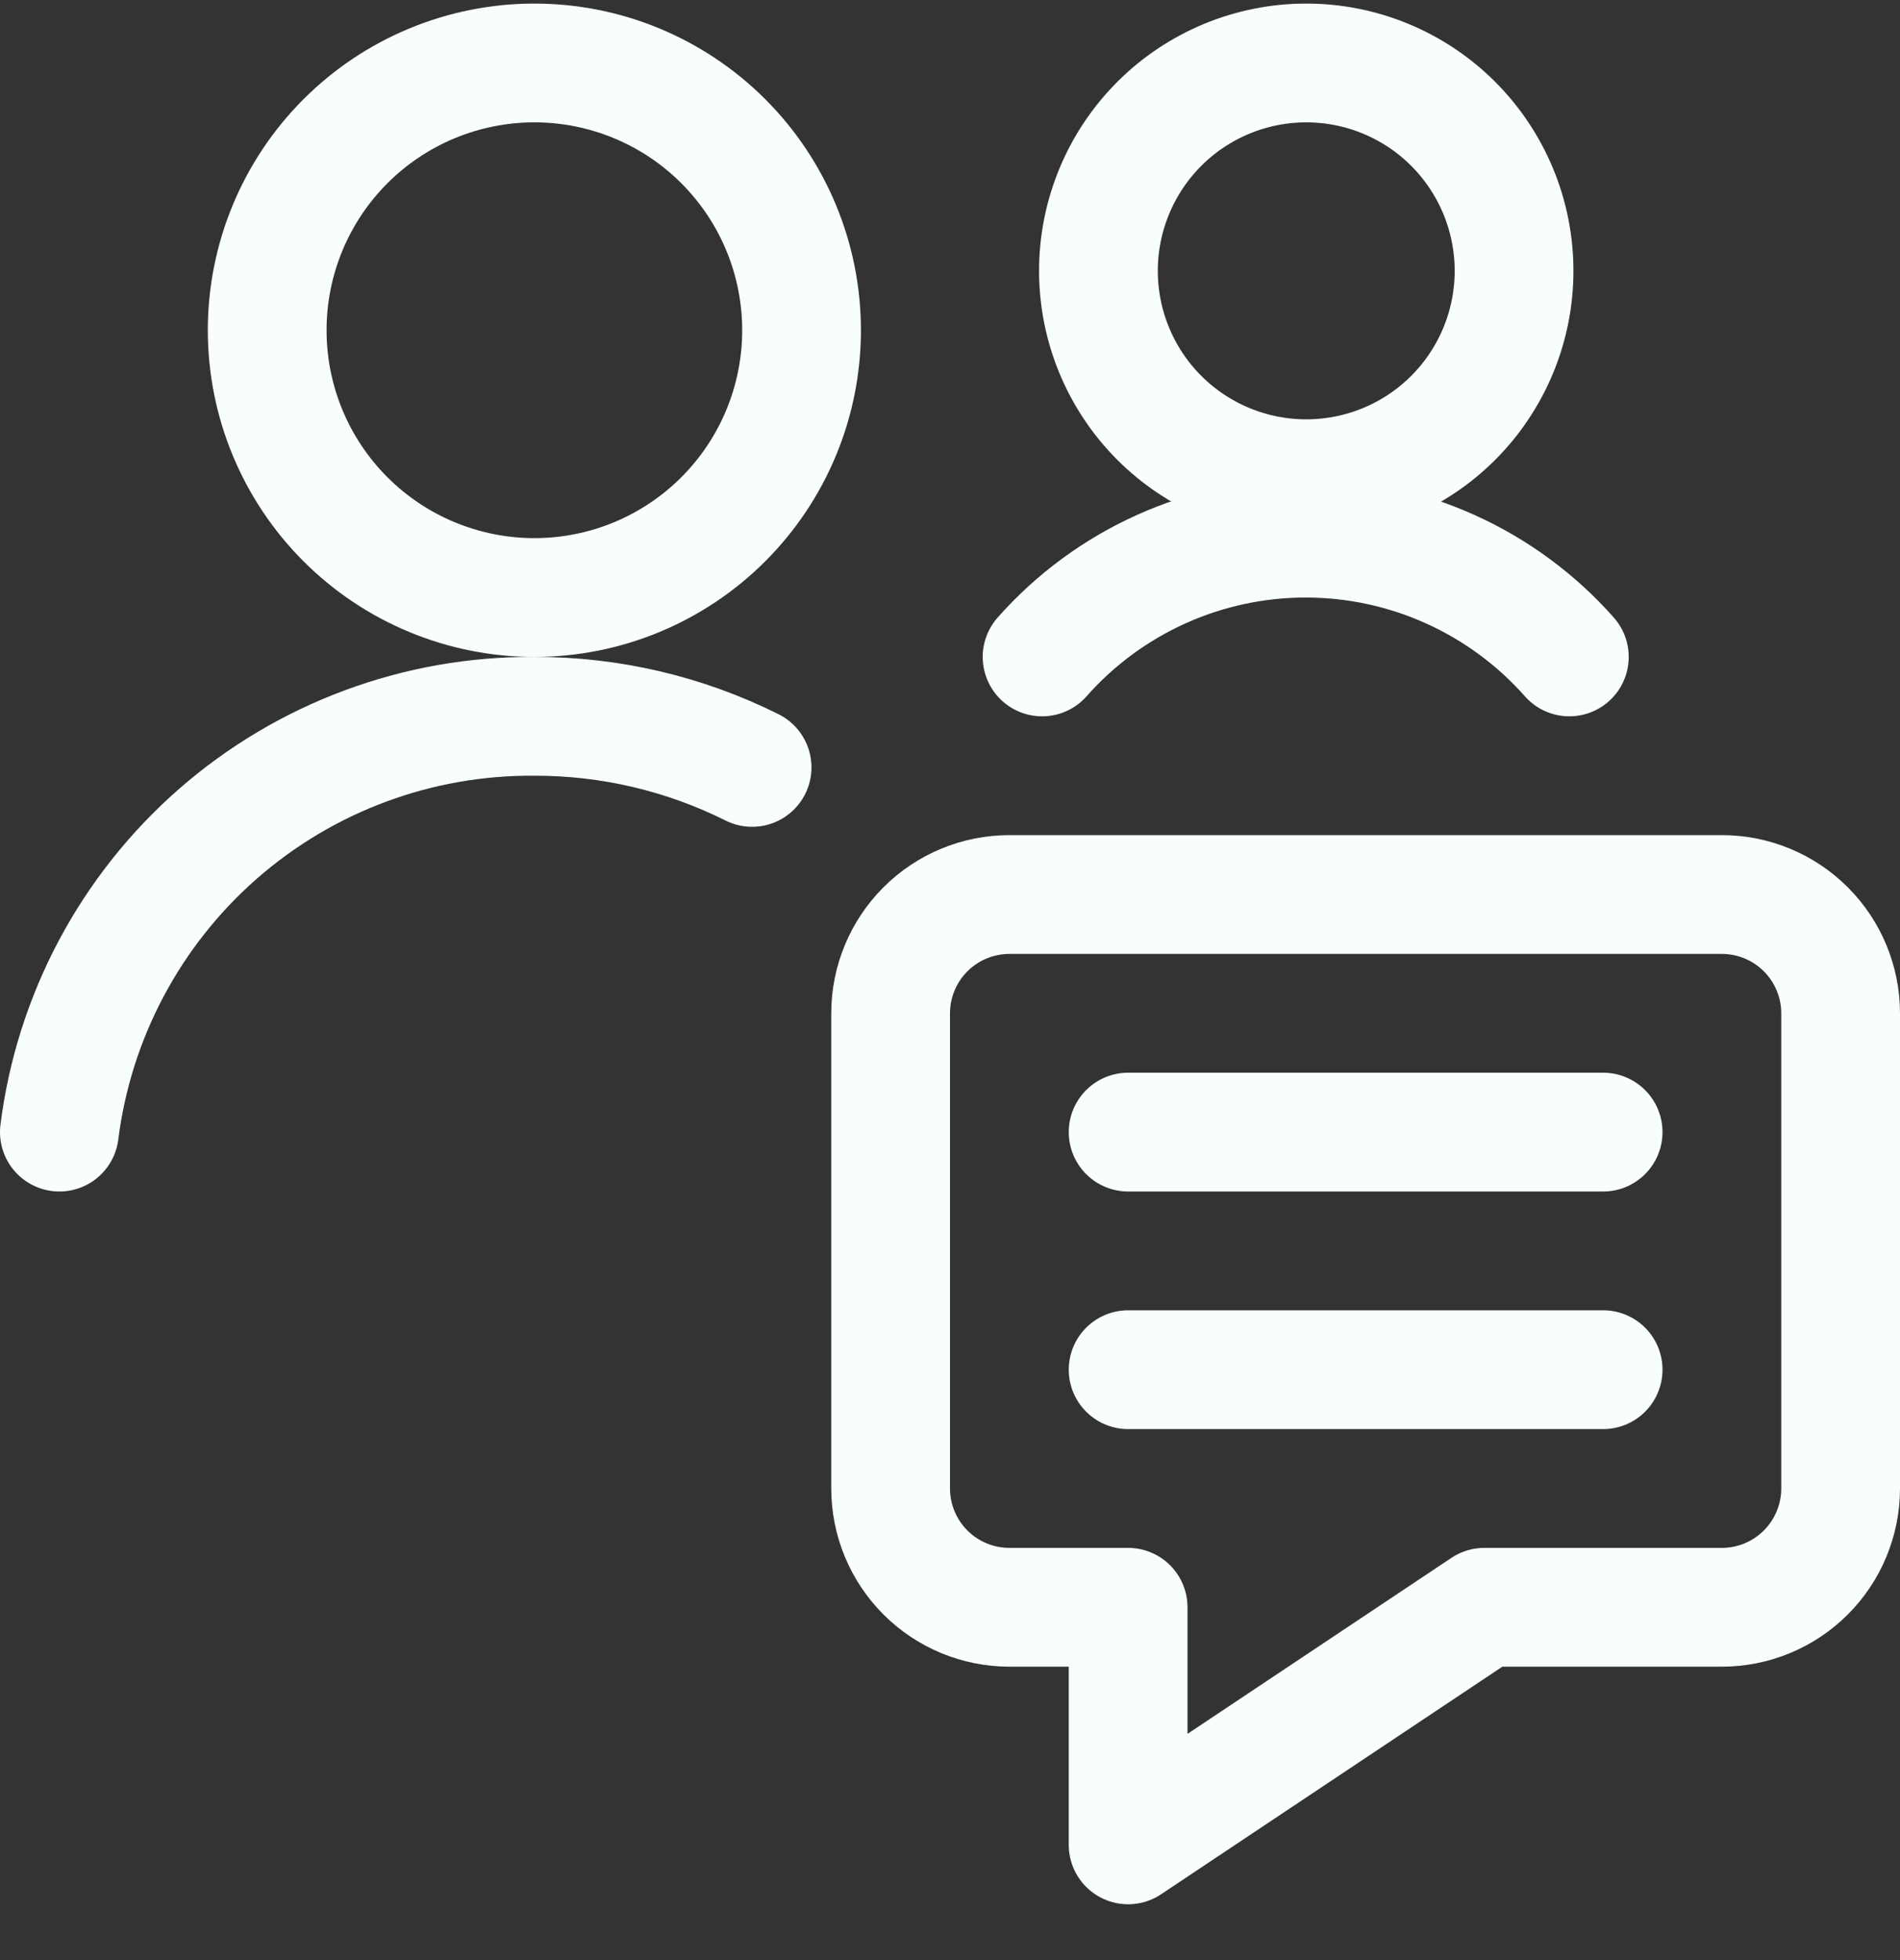 <?xml version="1.0" encoding="UTF-8"?> <svg xmlns="http://www.w3.org/2000/svg" width="32" height="33" viewBox="0 0 32 33" fill="none"><rect x="0" y="0" width="32" height="33" fill="#333333" stroke="none"/><g clip-path="url(#clip0_173_1555)"><path d="M12.667 12.92C11.528 12.351 10.273 12.057 9 12.06C7.041 12.045 5.144 12.749 3.669 14.039C2.195 15.33 1.245 17.116 1 19.06" stroke="#F8FEFC" stroke-width="2" stroke-linecap="round" stroke-linejoin="round"></path><path d="M4.5 5.56C4.5 6.754 4.974 7.898 5.818 8.742C6.662 9.586 7.807 10.06 9 10.06C10.194 10.06 11.338 9.586 12.182 8.742C13.026 7.898 13.5 6.754 13.5 5.56C13.5 4.367 13.026 3.222 12.182 2.378C11.338 1.534 10.194 1.06 9 1.06C7.807 1.06 6.662 1.534 5.818 2.378C4.974 3.222 4.5 4.367 4.5 5.56Z" stroke="#F8FEFC" stroke-width="2" stroke-linecap="round" stroke-linejoin="round"></path><path d="M18.5 4.56C18.5 5.488 18.869 6.379 19.525 7.035C20.181 7.691 21.072 8.06 22 8.06C22.928 8.06 23.819 7.691 24.475 7.035C25.131 6.379 25.5 5.488 25.5 4.56C25.5 3.632 25.131 2.742 24.475 2.085C23.819 1.429 22.928 1.06 22 1.06C21.072 1.06 20.181 1.429 19.525 2.085C18.869 2.742 18.5 3.632 18.5 4.56Z" stroke="#F8FEFC" stroke-width="2" stroke-linecap="round" stroke-linejoin="round"></path><path d="M26.431 11.06C25.875 10.431 25.191 9.928 24.426 9.583C23.66 9.238 22.83 9.06 21.991 9.06C21.151 9.06 20.321 9.238 19.556 9.583C18.791 9.928 18.107 10.431 17.551 11.06" stroke="#F8FEFC" stroke-width="2" stroke-linecap="round" stroke-linejoin="round"></path><path d="M29 27.06H25L19 31.06V27.06H17C16.47 27.06 15.961 26.849 15.586 26.474C15.211 26.099 15 25.59 15 25.06V17.06C15 16.53 15.211 16.021 15.586 15.646C15.961 15.271 16.47 15.06 17 15.06H29C29.53 15.06 30.039 15.271 30.414 15.646C30.789 16.021 31 16.53 31 17.06V25.06C31 25.59 30.789 26.099 30.414 26.474C30.039 26.849 29.53 27.06 29 27.06Z" stroke="#F8FEFC" stroke-width="2" stroke-linecap="round" stroke-linejoin="round"></path><path d="M19 19.06H27" stroke="#F8FEFC" stroke-width="2" stroke-linecap="round" stroke-linejoin="round"></path><path d="M19 23.06H27" stroke="#F8FEFC" stroke-width="2" stroke-linecap="round" stroke-linejoin="round"></path></g><defs><clipPath id="clip0_173_1555"><rect width="32" height="32" fill="white" transform="translate(0 0.06)"></rect></clipPath></defs></svg> 